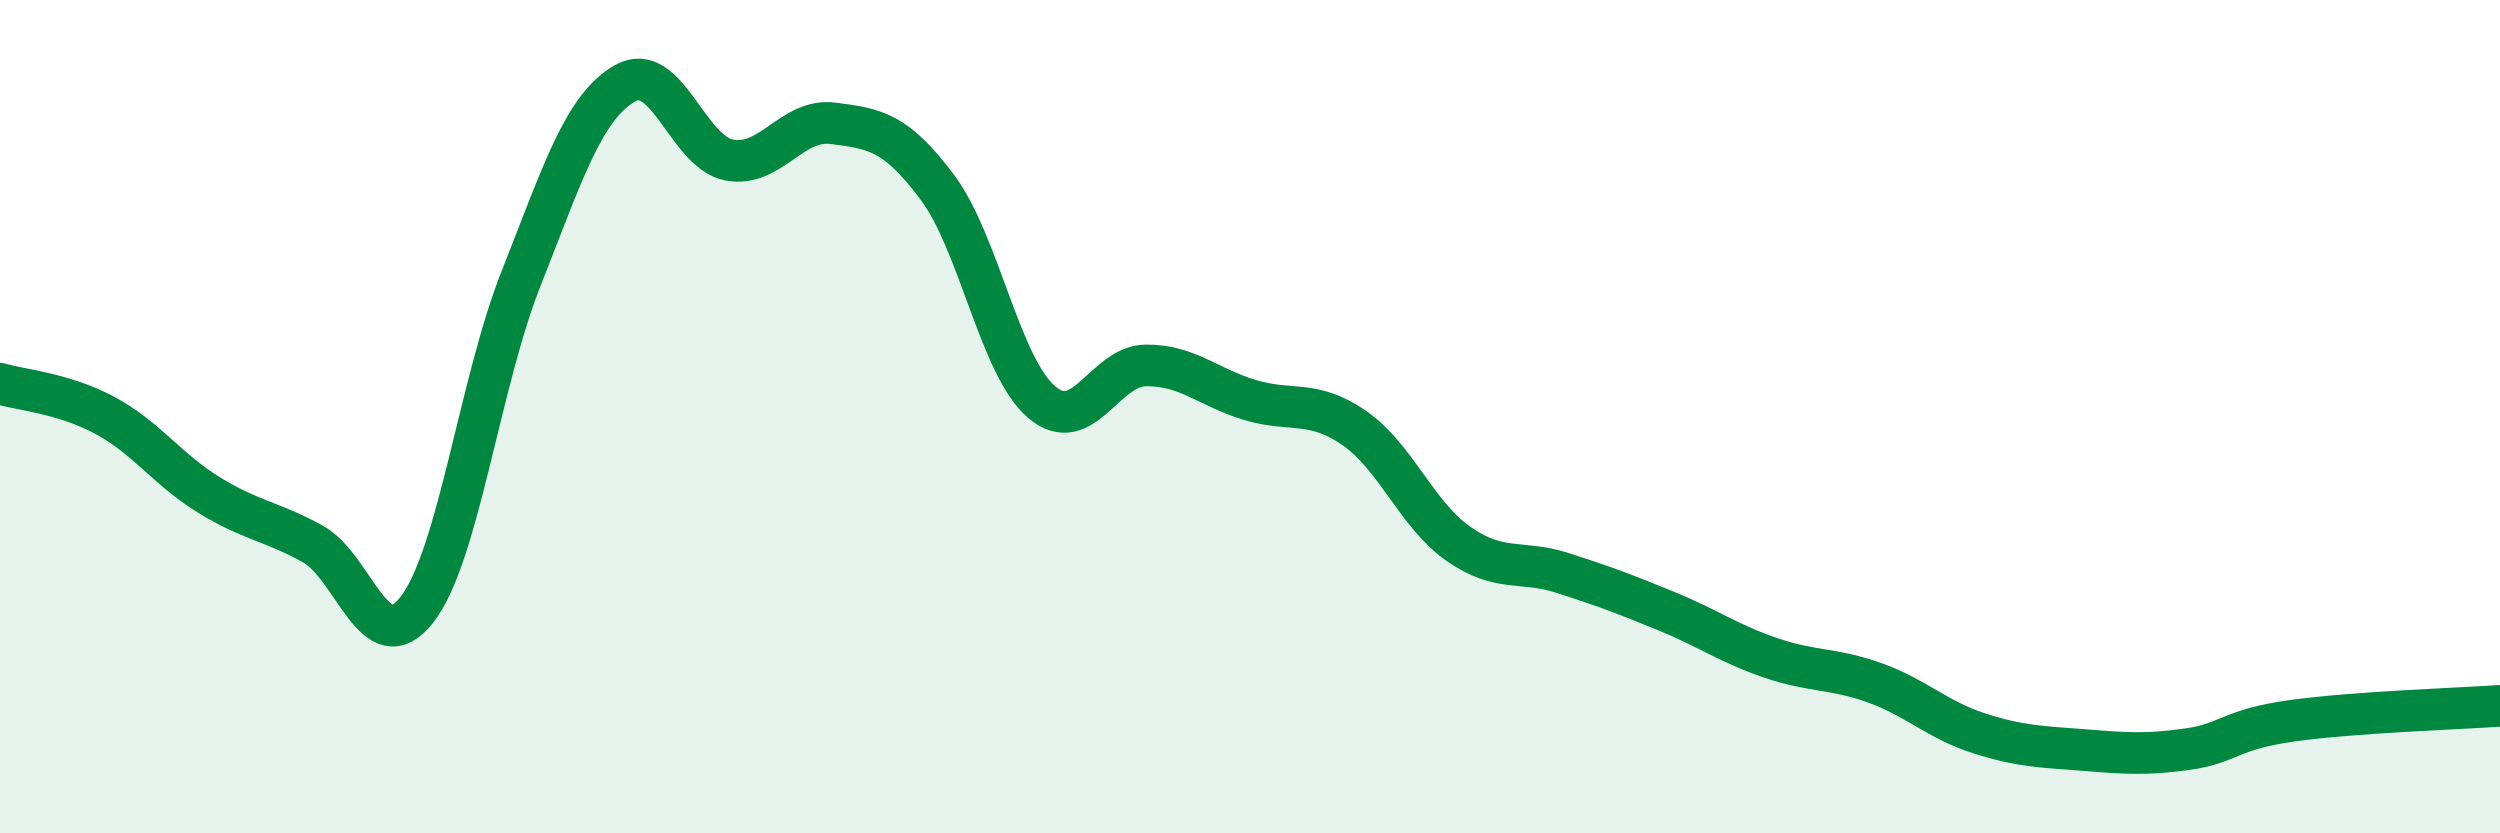 
    <svg width="60" height="20" viewBox="0 0 60 20" xmlns="http://www.w3.org/2000/svg">
      <path
        d="M 0,9.21 C 0.5,9.36 1.5,9.43 2.5,9.96 C 3.5,10.49 4,11.25 5,11.87 C 6,12.49 6.5,12.5 7.5,13.05 C 8.5,13.6 9,15.91 10,14.64 C 11,13.37 11.5,9.23 12.5,6.7 C 13.5,4.17 14,2.57 15,2 C 16,1.43 16.5,3.65 17.5,3.84 C 18.5,4.03 19,2.83 20,2.96 C 21,3.09 21.5,3.16 22.5,4.5 C 23.5,5.84 24,8.8 25,9.65 C 26,10.5 26.5,8.78 27.5,8.77 C 28.5,8.76 29,9.3 30,9.6 C 31,9.9 31.5,9.58 32.5,10.27 C 33.5,10.96 34,12.35 35,13.05 C 36,13.75 36.5,13.43 37.5,13.75 C 38.5,14.07 39,14.26 40,14.67 C 41,15.08 41.5,15.45 42.5,15.79 C 43.5,16.13 44,16.03 45,16.39 C 46,16.75 46.5,17.28 47.5,17.6 C 48.5,17.92 49,17.92 50,18 C 51,18.08 51.5,18.12 52.5,17.98 C 53.5,17.84 53.5,17.51 55,17.3 C 56.5,17.09 59,17.01 60,16.94L60 20L0 20Z"
        fill="#008740"
        opacity="0.1"
        stroke-linecap="round"
        stroke-linejoin="round"
      />
      <path
        d="M 0,9.21 C 0.5,9.36 1.5,9.43 2.5,9.96 C 3.5,10.49 4,11.25 5,11.87 C 6,12.49 6.5,12.5 7.5,13.05 C 8.5,13.6 9,15.91 10,14.64 C 11,13.37 11.5,9.23 12.5,6.7 C 13.5,4.17 14,2.57 15,2 C 16,1.43 16.5,3.65 17.5,3.84 C 18.5,4.03 19,2.83 20,2.96 C 21,3.09 21.5,3.16 22.5,4.5 C 23.5,5.84 24,8.8 25,9.65 C 26,10.5 26.5,8.78 27.5,8.77 C 28.5,8.76 29,9.3 30,9.6 C 31,9.9 31.5,9.58 32.5,10.27 C 33.5,10.96 34,12.35 35,13.05 C 36,13.75 36.5,13.43 37.5,13.75 C 38.5,14.07 39,14.26 40,14.67 C 41,15.08 41.5,15.45 42.5,15.79 C 43.5,16.13 44,16.03 45,16.39 C 46,16.75 46.5,17.28 47.5,17.6 C 48.5,17.92 49,17.92 50,18 C 51,18.08 51.5,18.12 52.5,17.98 C 53.5,17.84 53.5,17.51 55,17.3 C 56.5,17.09 59,17.01 60,16.94"
        stroke="#008740"
        stroke-width="1"
        fill="none"
        stroke-linecap="round"
        stroke-linejoin="round"
      />
    </svg>
  